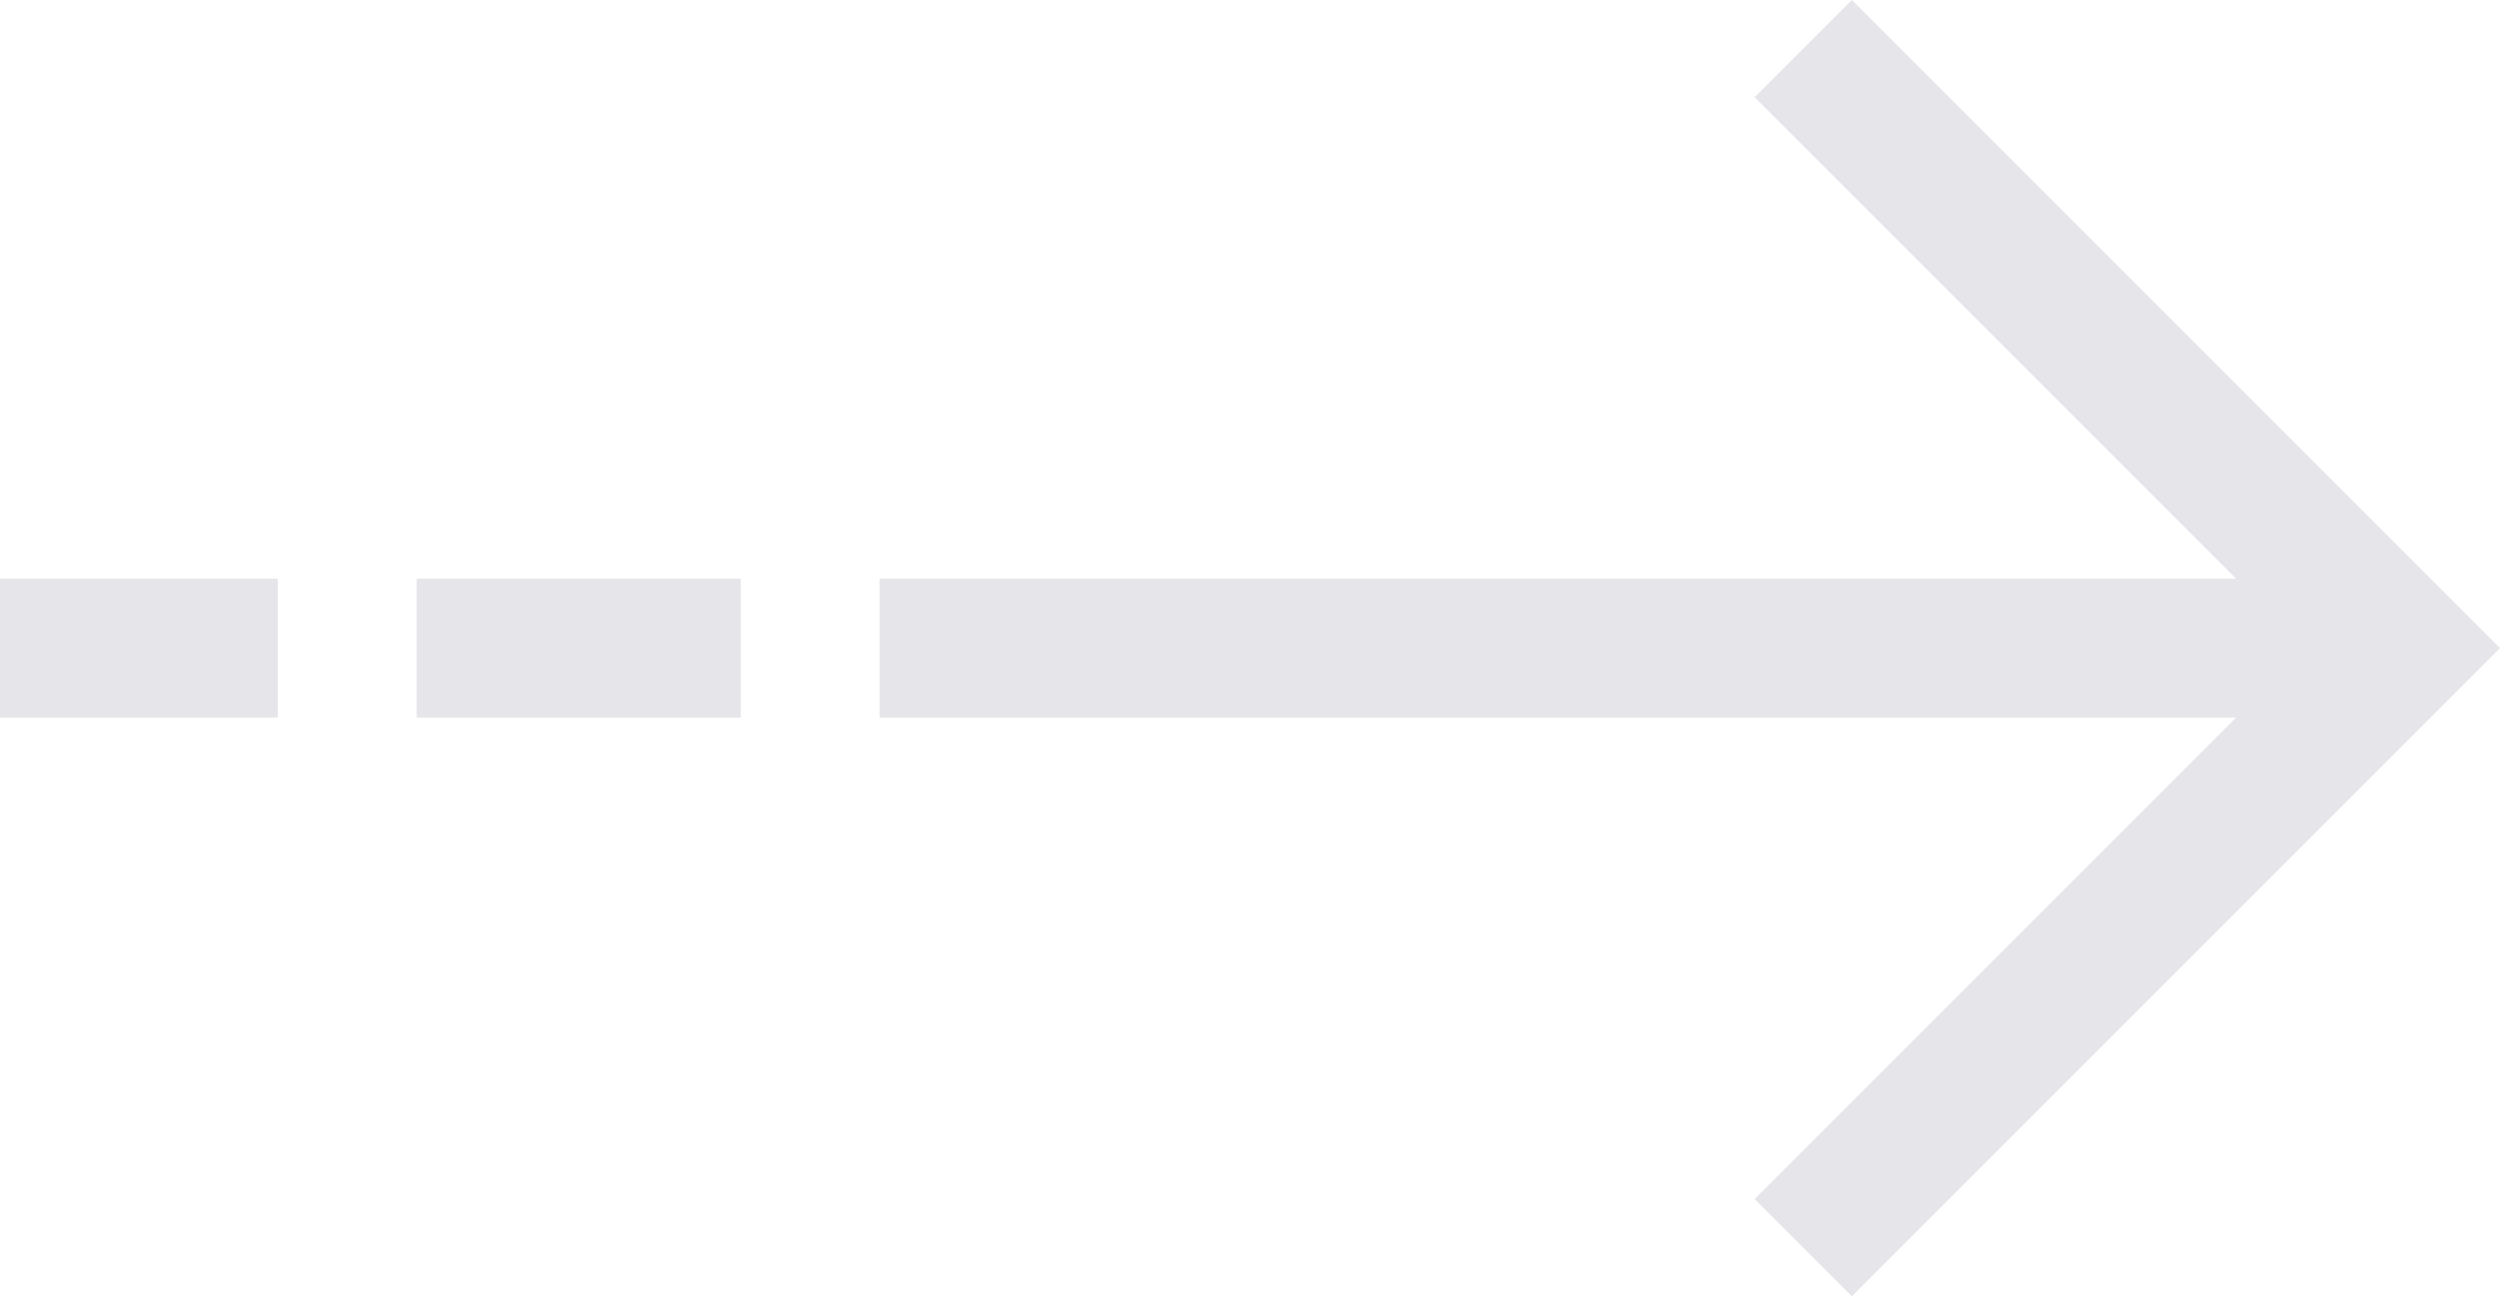 <?xml version="1.0" encoding="UTF-8"?>
<svg width="27px" height="14px" viewBox="0 0 27 14" version="1.1" xmlns="http://www.w3.org/2000/svg" xmlns:xlink="http://www.w3.org/1999/xlink">
    <title>icn_arrowright</title>
    <g id="主页" stroke="none" stroke-width="1" fill="none" fill-rule="evenodd">
        <g transform="translate(-269, -2749)" fill="#E5E5EA" fill-rule="nonzero" id="无限接近真人能力">
            <g transform="translate(179, 2654)">
                <g id="img_接近真人" transform="translate(26, 74)">
                    <g id="icn_arrowright" transform="translate(64, 21)">
                        <path d="M13.5,20.5 L6.5,13.5 L7.55,12.45 L12.75,17.65 L12.75,3 L14.25,3 L14.25,17.65 L19.45,12.45 L20.5,13.5 L13.5,20.5 Z M12.75,1.5 L12.75,-2 L14.25,-2 L14.25,1.5 L12.75,1.5 Z M12.75,-3.5 L12.75,-6.5 L14.25,-6.5 L14.25,-3.5 L12.75,-3.5 Z" id="形状" transform="translate(13.5, 7) rotate(-90) translate(-13.5, -7)"></path>
                    </g>
                </g>
            </g>
        </g>
    </g>
</svg>